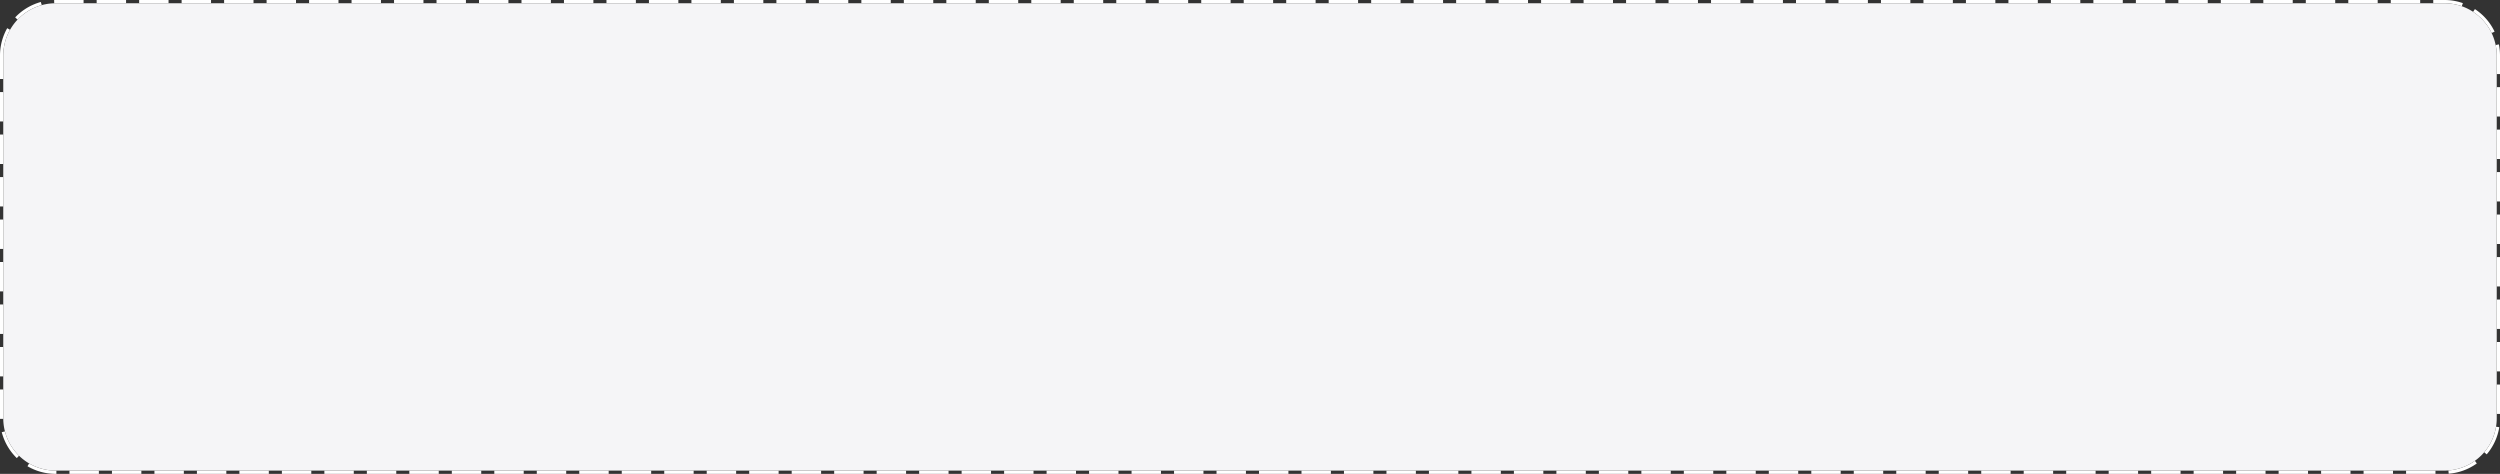 ﻿<?xml version="1.0" encoding="utf-8"?>
<svg version="1.1" xmlns:xlink="http://www.w3.org/1999/xlink" width="765px" height="145px" xmlns="http://www.w3.org/2000/svg">
  <rect width="100%" height="100%" fill="#333333" stroke="none"/>
  <g transform="matrix(1 0 0 1 -199 -1239 )">
    <path d="M 200 1256  A 16 16 0 0 1 216 1240 L 947 1240  A 16 16 0 0 1 963 1256 L 963 1367  A 16 16 0 0 1 947 1383 L 216 1383  A 16 16 0 0 1 200 1367 L 200 1256  Z " fill-rule="nonzero" fill="#f5f5f7" stroke="none" />
    <path d="M 199.5 1256  A 16.5 16.5 0 0 1 216 1239.5 L 947 1239.5  A 16.5 16.5 0 0 1 963.5 1256 L 963.5 1367  A 16.5 16.5 0 0 1 947 1383.5 L 216 1383.5  A 16.5 16.5 0 0 1 199.5 1367 L 199.5 1256  Z " stroke-width="1" stroke-dasharray="9,4" stroke="#ffffff" fill="none" stroke-dashoffset="0.5" />
  </g>
</svg>